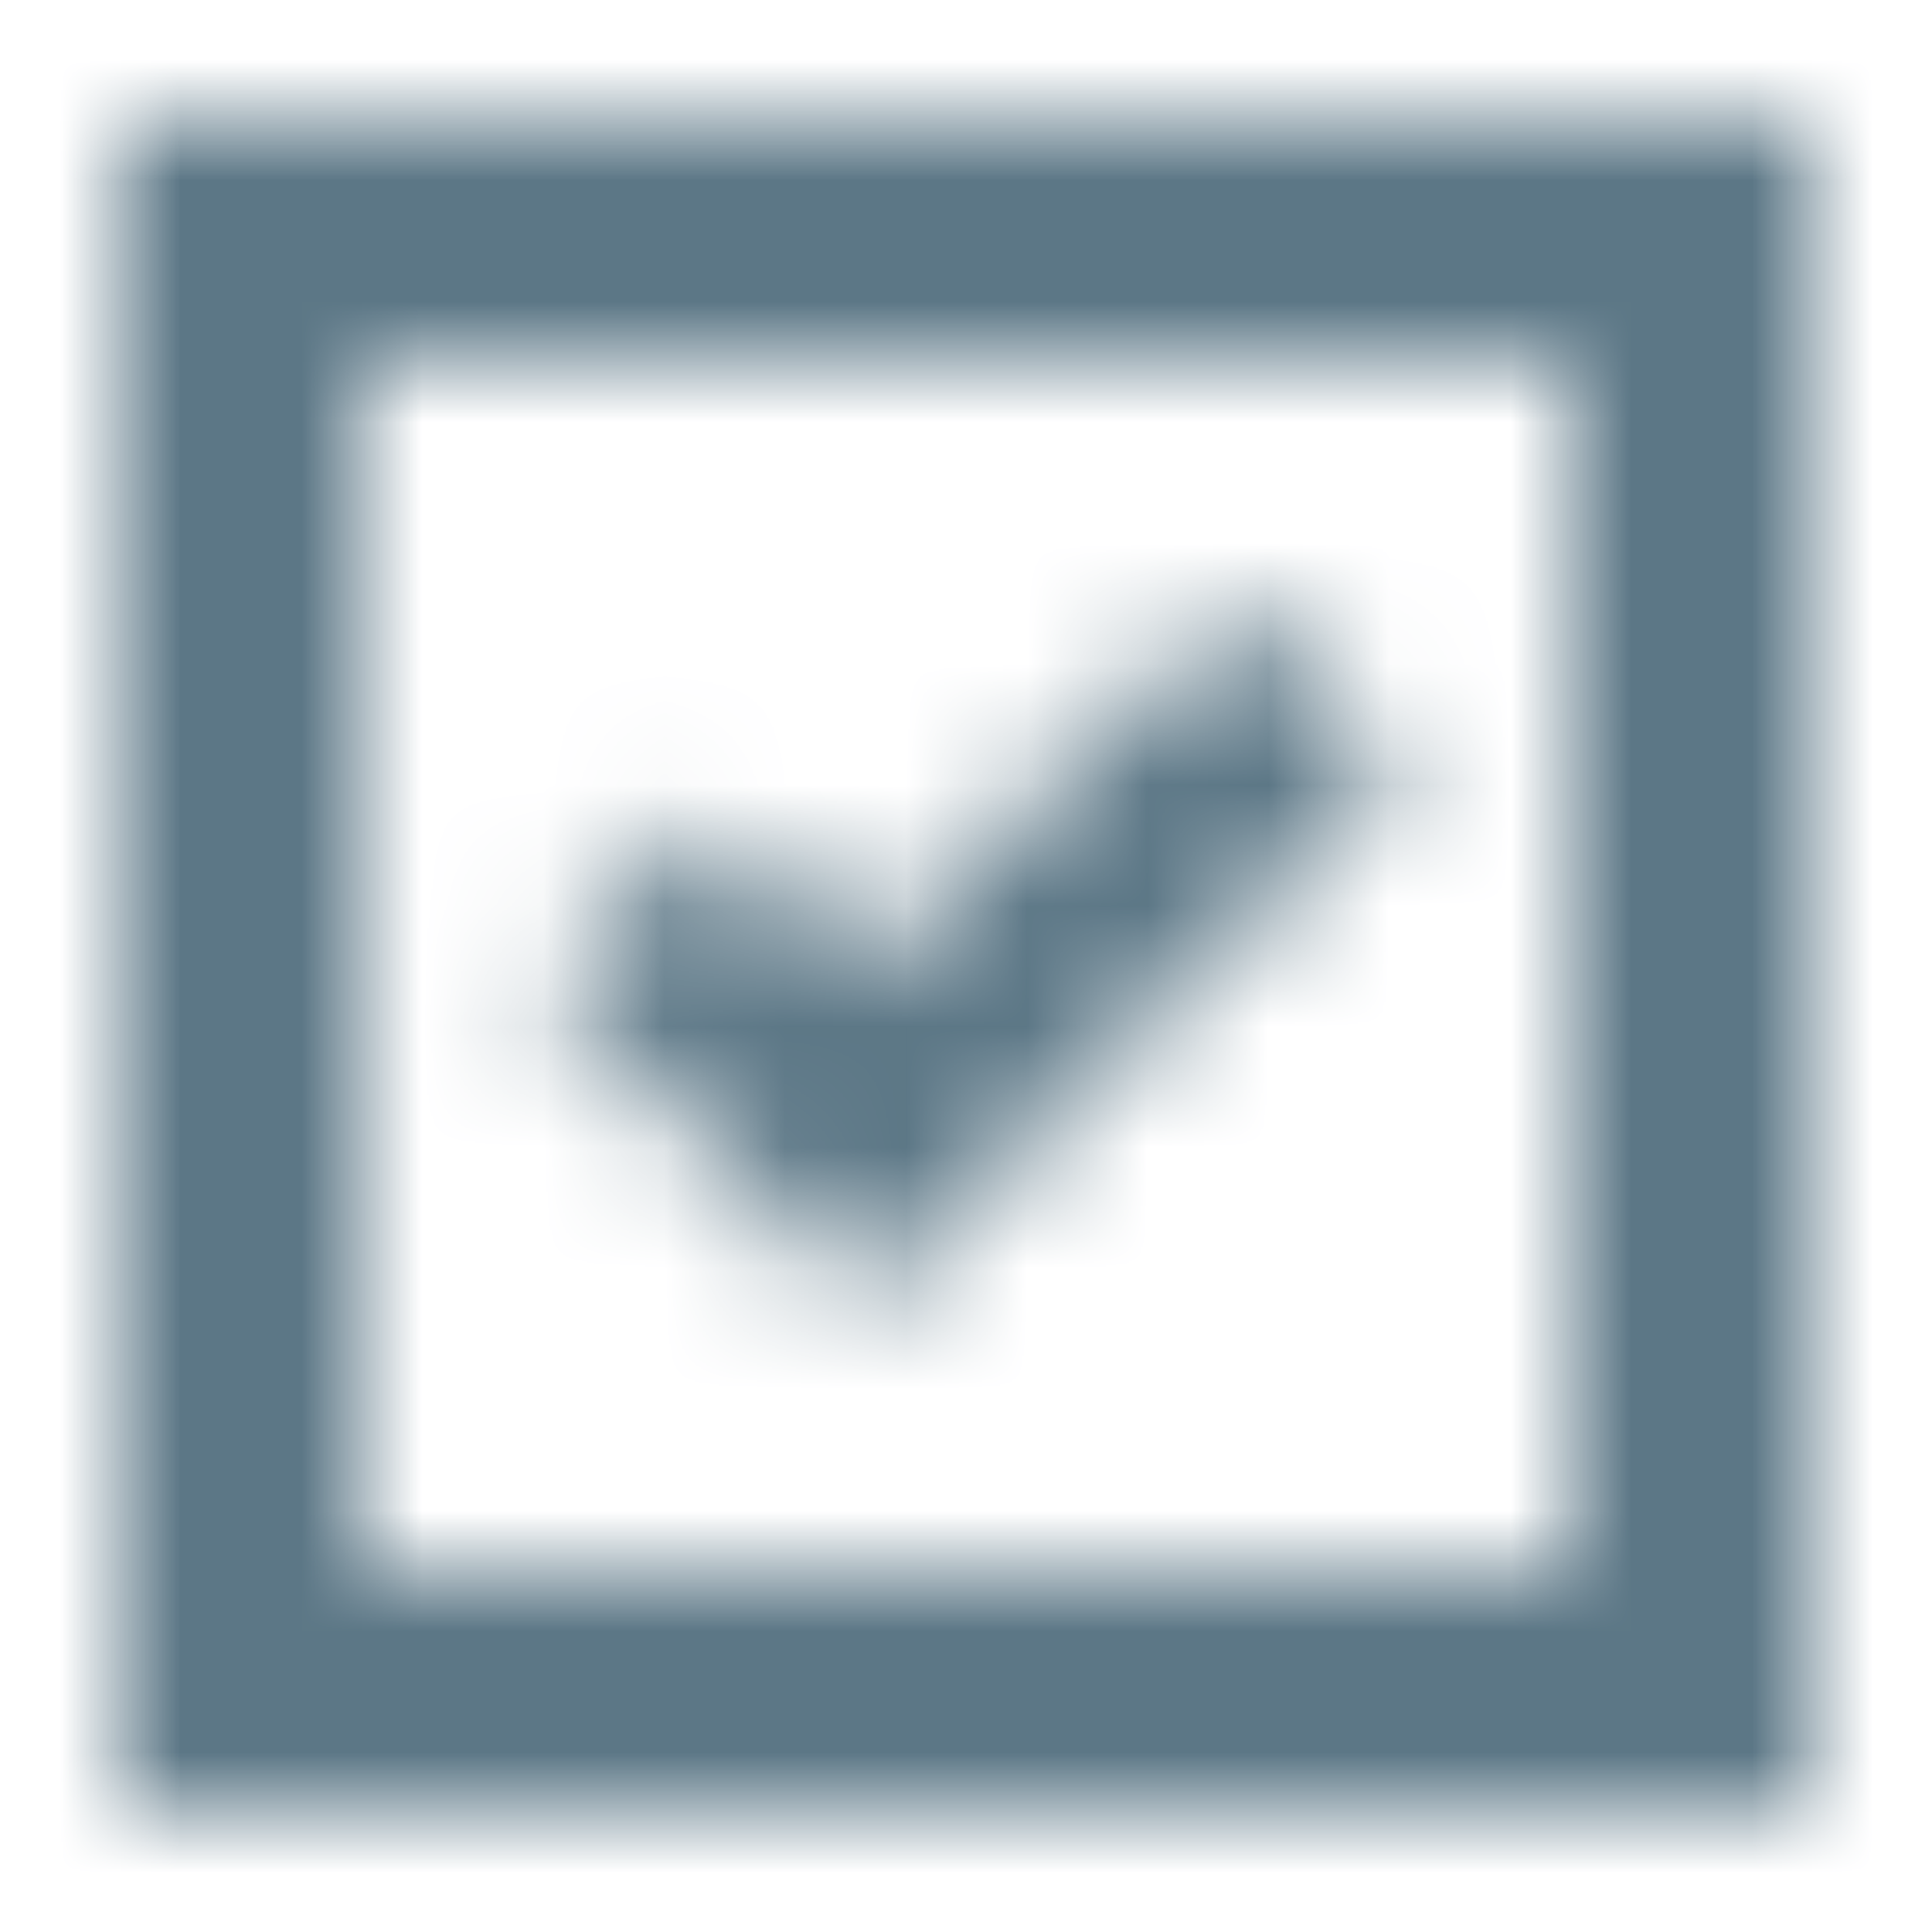 <svg width="16" height="16" viewBox="0 0 16 16" fill="none" xmlns="http://www.w3.org/2000/svg">
<mask id="mask0_31_5429" style="mask-type:alpha" maskUnits="userSpaceOnUse" x="0" y="0" width="16" height="16">
<g clip-path="url(#clip0_31_5429)">
<path d="M3 3L3 13L13 13L13 3L3 3ZM1 15L1 1L15 1L15 15L1 15Z" fill="#5C7786"/>
<path d="M11.597 6.37L7.153 10.815L4.5 8.162L5.87 6.792L7.153 8.039L10.227 5L11.597 6.37Z" fill="#5C7786"/>
</g>
</mask>
<g mask="url(#mask0_31_5429)">
<rect width="16" height="16" fill="#5C7786"/>
</g>
<defs>
<clipPath id="clip0_31_5429">
<rect width="14" height="14" fill="white" transform="translate(1 1)"/>
</clipPath>
</defs>
</svg>

